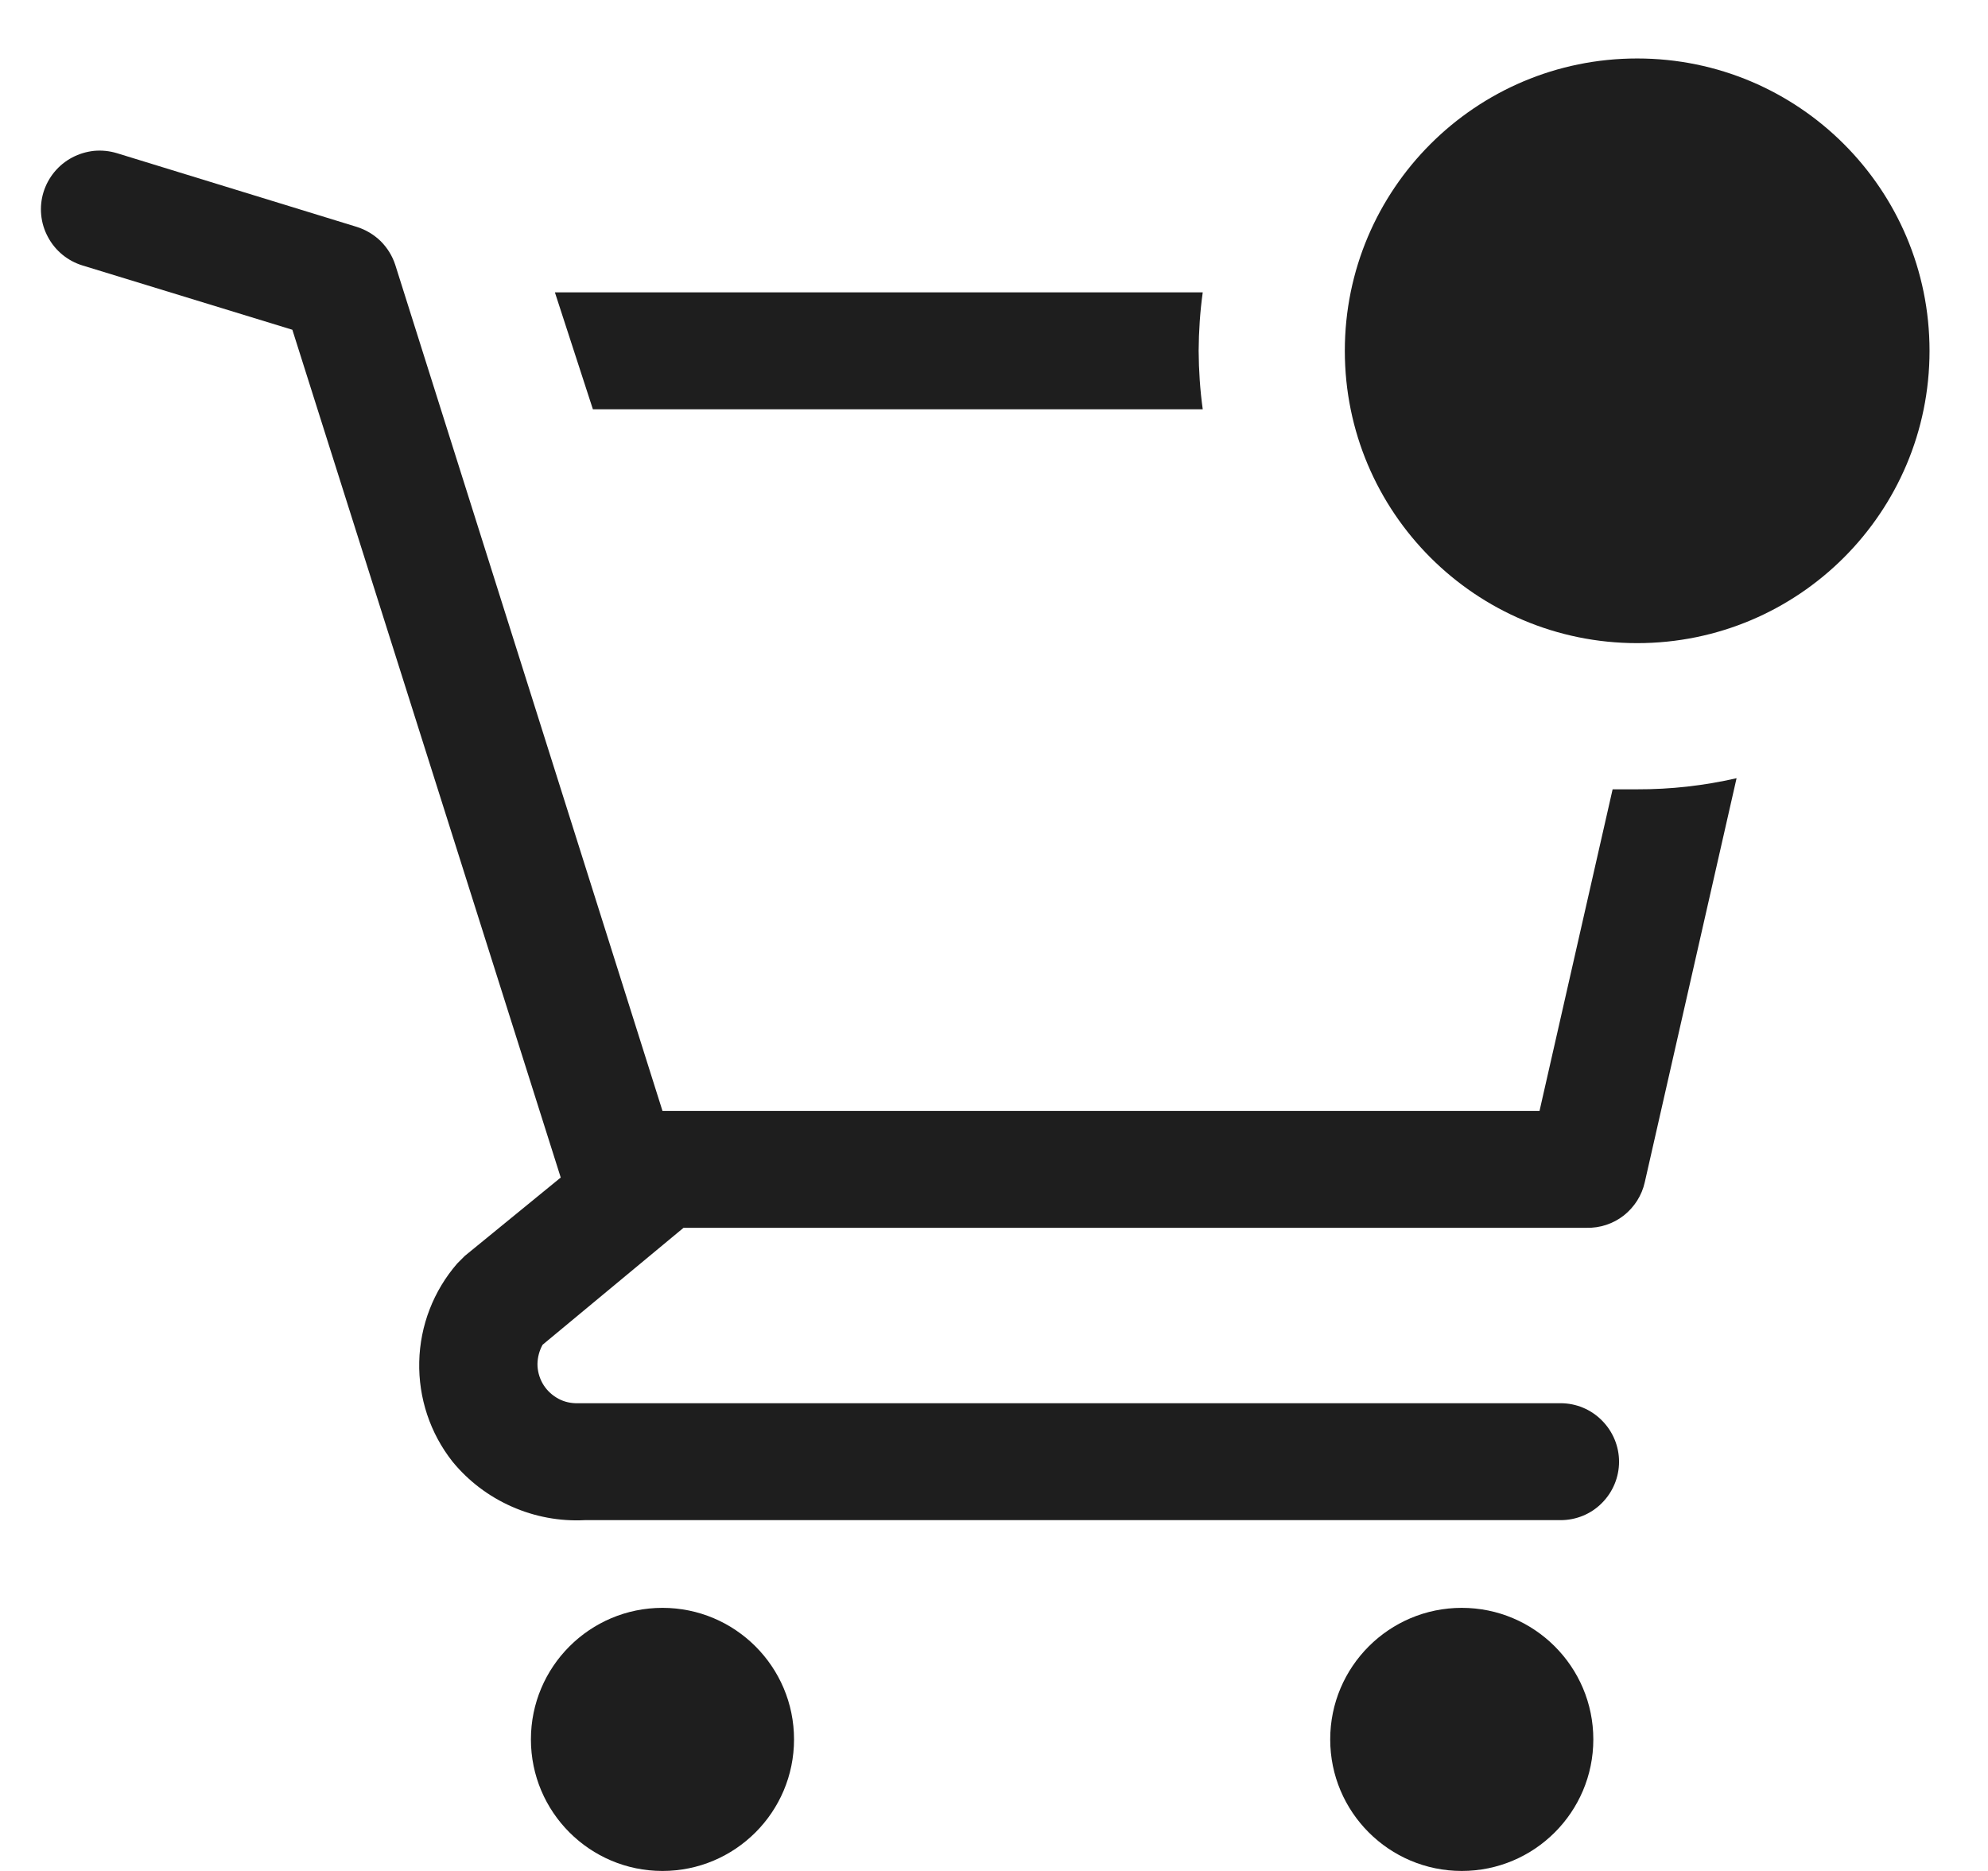<svg width="17" height="16" viewBox="0 0 17 16" fill="none" xmlns="http://www.w3.org/2000/svg">
<path d="M5.665 16C6.286 16 6.79 15.496 6.79 14.875C6.79 14.254 6.286 13.75 5.665 13.75C5.044 13.75 4.54 14.254 4.54 14.875C4.54 15.496 5.044 16 5.665 16Z" fill="#1E1E1E"/>
<path d="M12.5 16C13.121 16 13.625 15.496 13.625 14.875C13.625 14.254 13.121 13.75 12.5 13.75C11.879 13.75 11.375 14.254 11.375 14.875C11.375 15.496 11.879 16 12.5 16Z" fill="#1E1E1E"/>
<path d="M10.285 3.5C10.262 3.334 10.251 3.167 10.25 3C10.251 2.833 10.262 2.666 10.285 2.5H4.745L5.07 3.5H10.285Z" fill="#1E1E1E"/>
<path d="M14 6.75H13.79L13.165 9.5H5.665L3.38 2.265C3.355 2.188 3.312 2.119 3.255 2.062C3.197 2.006 3.127 1.964 3.05 1.94L1 1.31C0.937 1.291 0.871 1.284 0.805 1.29C0.739 1.297 0.676 1.316 0.617 1.347C0.5 1.409 0.412 1.515 0.372 1.643C0.333 1.77 0.346 1.908 0.409 2.025C0.471 2.143 0.578 2.231 0.705 2.27L2.5 2.82L4.795 10.07L3.975 10.74L3.91 10.805C3.707 11.039 3.592 11.336 3.585 11.646C3.578 11.955 3.678 12.257 3.87 12.5C4.006 12.666 4.179 12.797 4.376 12.884C4.572 12.971 4.786 13.011 5 13H13.345C13.478 13 13.605 12.948 13.698 12.854C13.792 12.76 13.845 12.633 13.845 12.5C13.845 12.368 13.792 12.241 13.698 12.147C13.605 12.053 13.478 12 13.345 12H4.92C4.862 11.998 4.806 11.982 4.757 11.951C4.708 11.921 4.667 11.879 4.639 11.829C4.611 11.779 4.596 11.722 4.596 11.665C4.597 11.607 4.612 11.55 4.64 11.5L5.845 10.5H13.565C13.681 10.503 13.794 10.466 13.885 10.395C13.976 10.323 14.04 10.223 14.065 10.11L14.85 6.655C14.571 6.719 14.286 6.751 14 6.75Z" fill="#1E1E1E"/>
<path d="M14 5.5C15.381 5.5 16.5 4.381 16.5 3C16.5 1.619 15.381 0.5 14 0.5C12.619 0.5 11.5 1.619 11.5 3C11.5 4.381 12.619 5.5 14 5.5Z" fill="#1E1E1E"/>
</svg>
